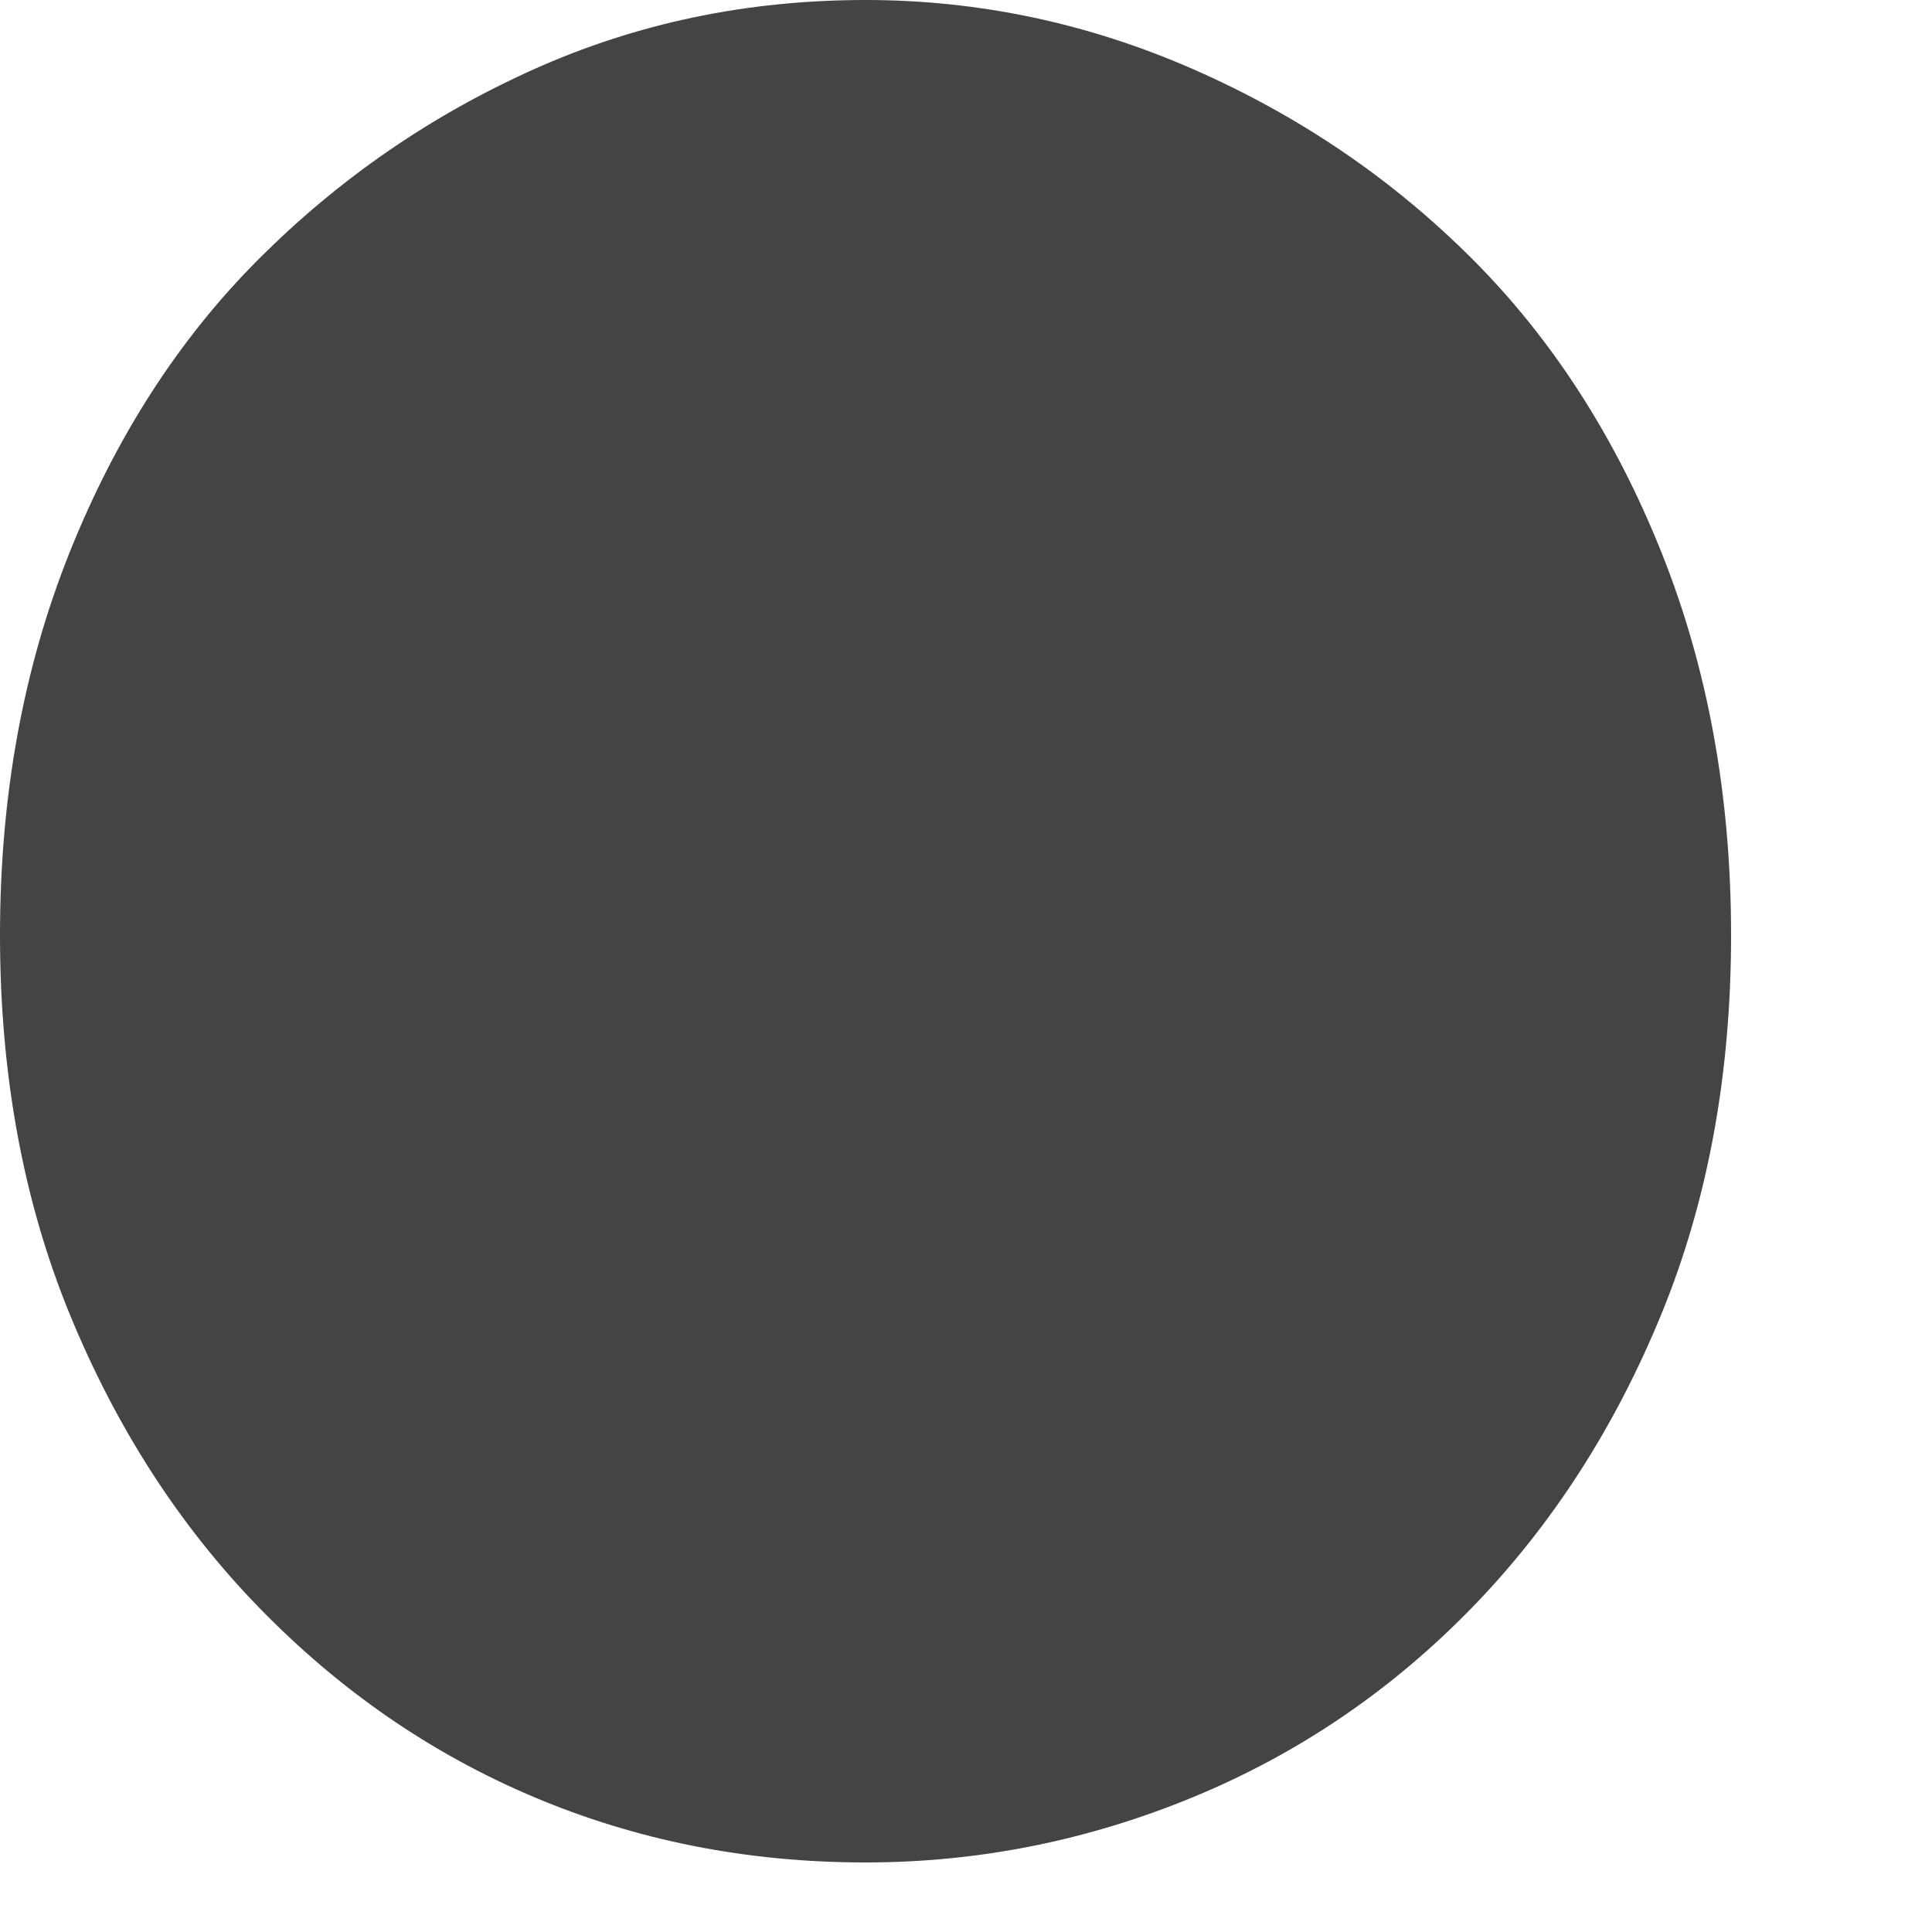 <?xml version="1.0" encoding="UTF-8"?>
<svg width="5px" height="5px" viewBox="0 0 5 5" version="1.1" xmlns="http://www.w3.org/2000/svg" xmlns:xlink="http://www.w3.org/1999/xlink">
    <!-- Generator: Sketch 52.1 (67048) - http://www.bohemiancoding.com/sketch -->
    <title>•</title>
    <desc>Created with Sketch.</desc>
    <g id="MAGAZINE" stroke="none" stroke-width="1" fill="none" fill-rule="evenodd">
        <g id="02_Magazine-detail" transform="translate(-50, -1733)" fill="#444444">
            <path d="M52.24,1737.82 C51.933,1737.82 51.647,1737.763 51.38,1737.65 C51.113,1737.537 50.877,1737.373 50.67,1737.16 C50.463,1736.947 50.3,1736.693 50.18,1736.4 C50.06,1736.107 50,1735.78 50,1735.42 C50,1735.06 50.06,1734.73 50.18,1734.43 C50.3,1734.13 50.463,1733.877 50.67,1733.67 C50.877,1733.463 51.113,1733.3 51.38,1733.18 C51.647,1733.06 51.933,1733 52.24,1733 C52.533,1733 52.817,1733.06 53.09,1733.18 C53.363,1733.3 53.603,1733.463 53.81,1733.67 C54.017,1733.877 54.18,1734.13 54.3,1734.43 C54.42,1734.73 54.48,1735.06 54.48,1735.42 C54.48,1735.78 54.42,1736.107 54.3,1736.4 C54.18,1736.693 54.017,1736.947 53.81,1737.16 C53.603,1737.373 53.363,1737.537 53.09,1737.65 C52.817,1737.763 52.533,1737.82 52.24,1737.82 Z" id="•"></path>
        </g>
    </g>
</svg>